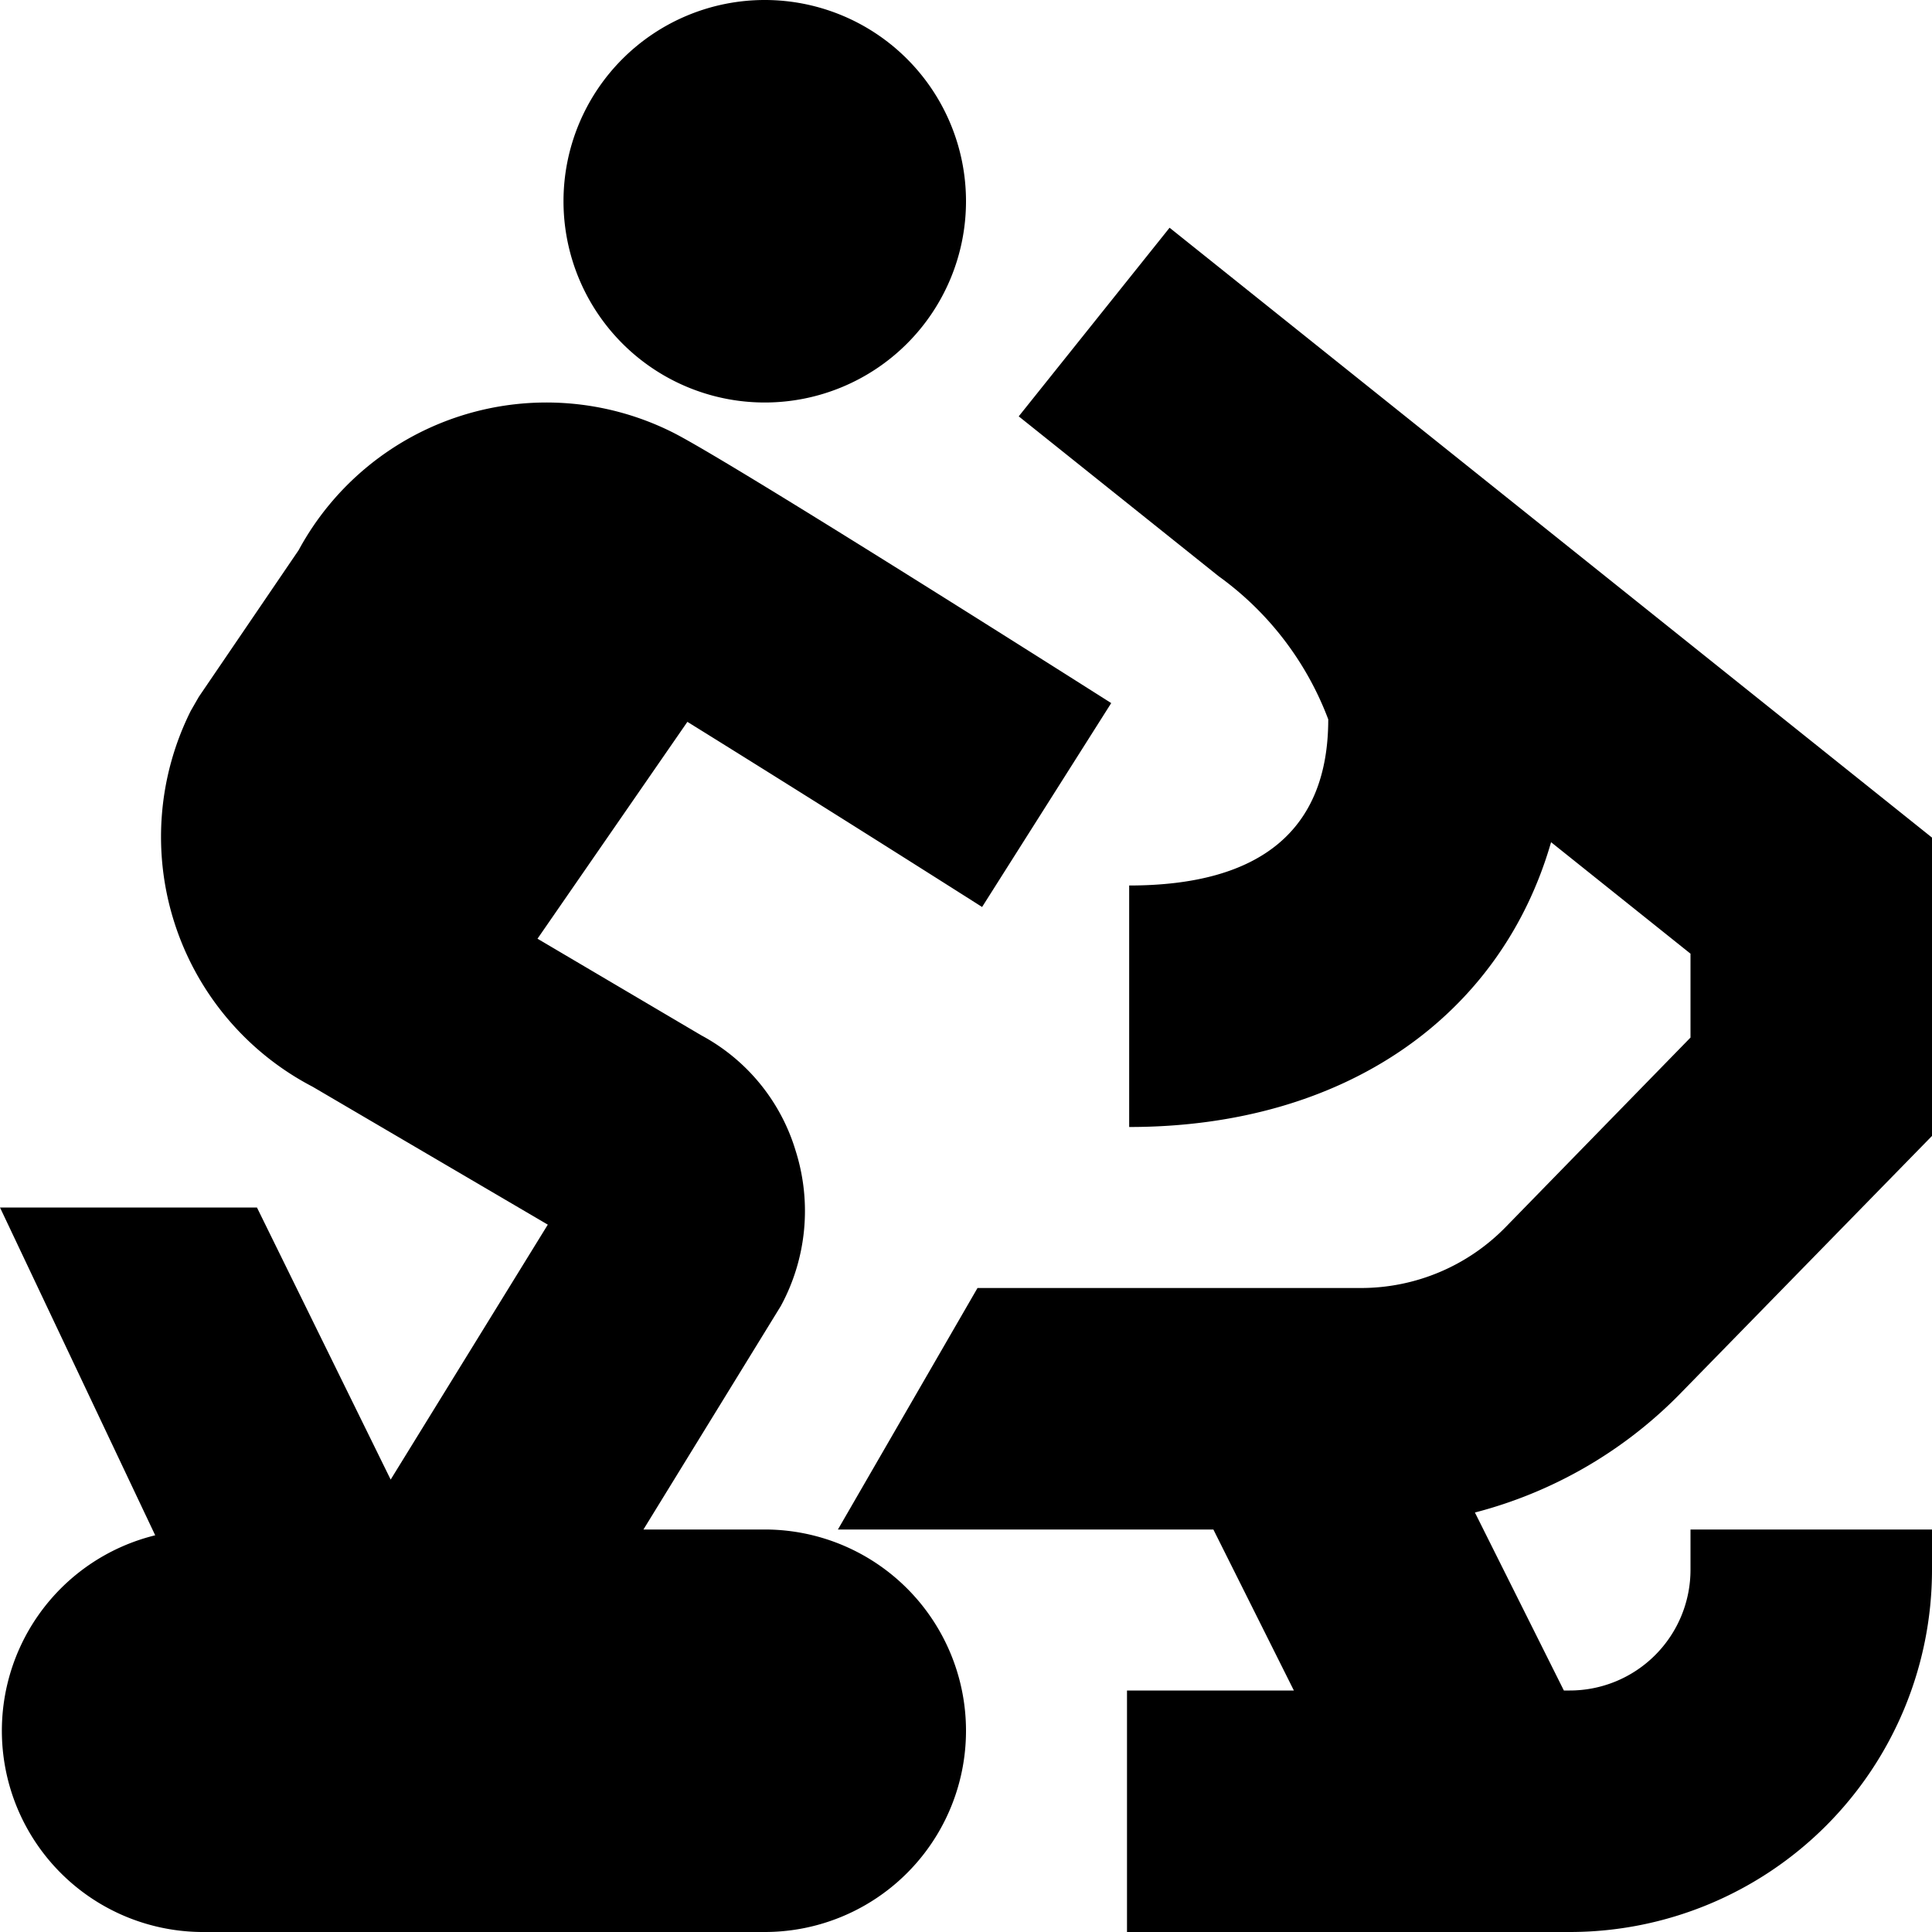 <?xml version="1.0" encoding="UTF-8"?>
<svg xmlns="http://www.w3.org/2000/svg" id="Layer_1" data-name="Layer 1" viewBox="0 0 24 24" width="512" height="512"><path d="M12,21.5A2.5,2.5,0,0,1,9.5,24h-7a2.5,2.5,0,0,1-.572-4.928L0,15H3.192l1.661,3.38,1.952-3.167L3.884,13.5A3.5,3.5,0,0,1,2.37,8.83l.1-.174,1.24-1.822A3.5,3.5,0,0,1,8.354,5.37c.67.335,4.657,2.861,5.45,3.364L12.2,11.267c-1.28-.813-2.642-1.668-3.661-2.3L6.677,11.661l2.034,1.2a2.417,2.417,0,0,1,1.173,1.435A2.475,2.475,0,0,1,9.7,16.223L7.993,19H9.5A2.5,2.5,0,0,1,12,21.5ZM9.5,5A2.5,2.5,0,1,0,7,2.5,2.5,2.5,0,0,0,9.5,5ZM20.842,17.343,24,14.111V10.405L14.529,2.829,12.655,5.172l2.482,1.985h0A3.873,3.873,0,0,1,16.5,8.936c0,1.369-.832,2.064-2.473,2.064v3c2.682,0,4.619-1.379,5.241-3.538L21,11.847v1.042l-2.3,2.358A2.511,2.511,0,0,1,16.908,16H12.143l-1.734,3h4.664l1,2H14v3h5.5A4.5,4.5,0,0,0,24,19.5V19H21v.5A1.5,1.5,0,0,1,19.5,21h-.073l-1.105-2.211A5.5,5.5,0,0,0,20.842,17.343Z"/></svg>
